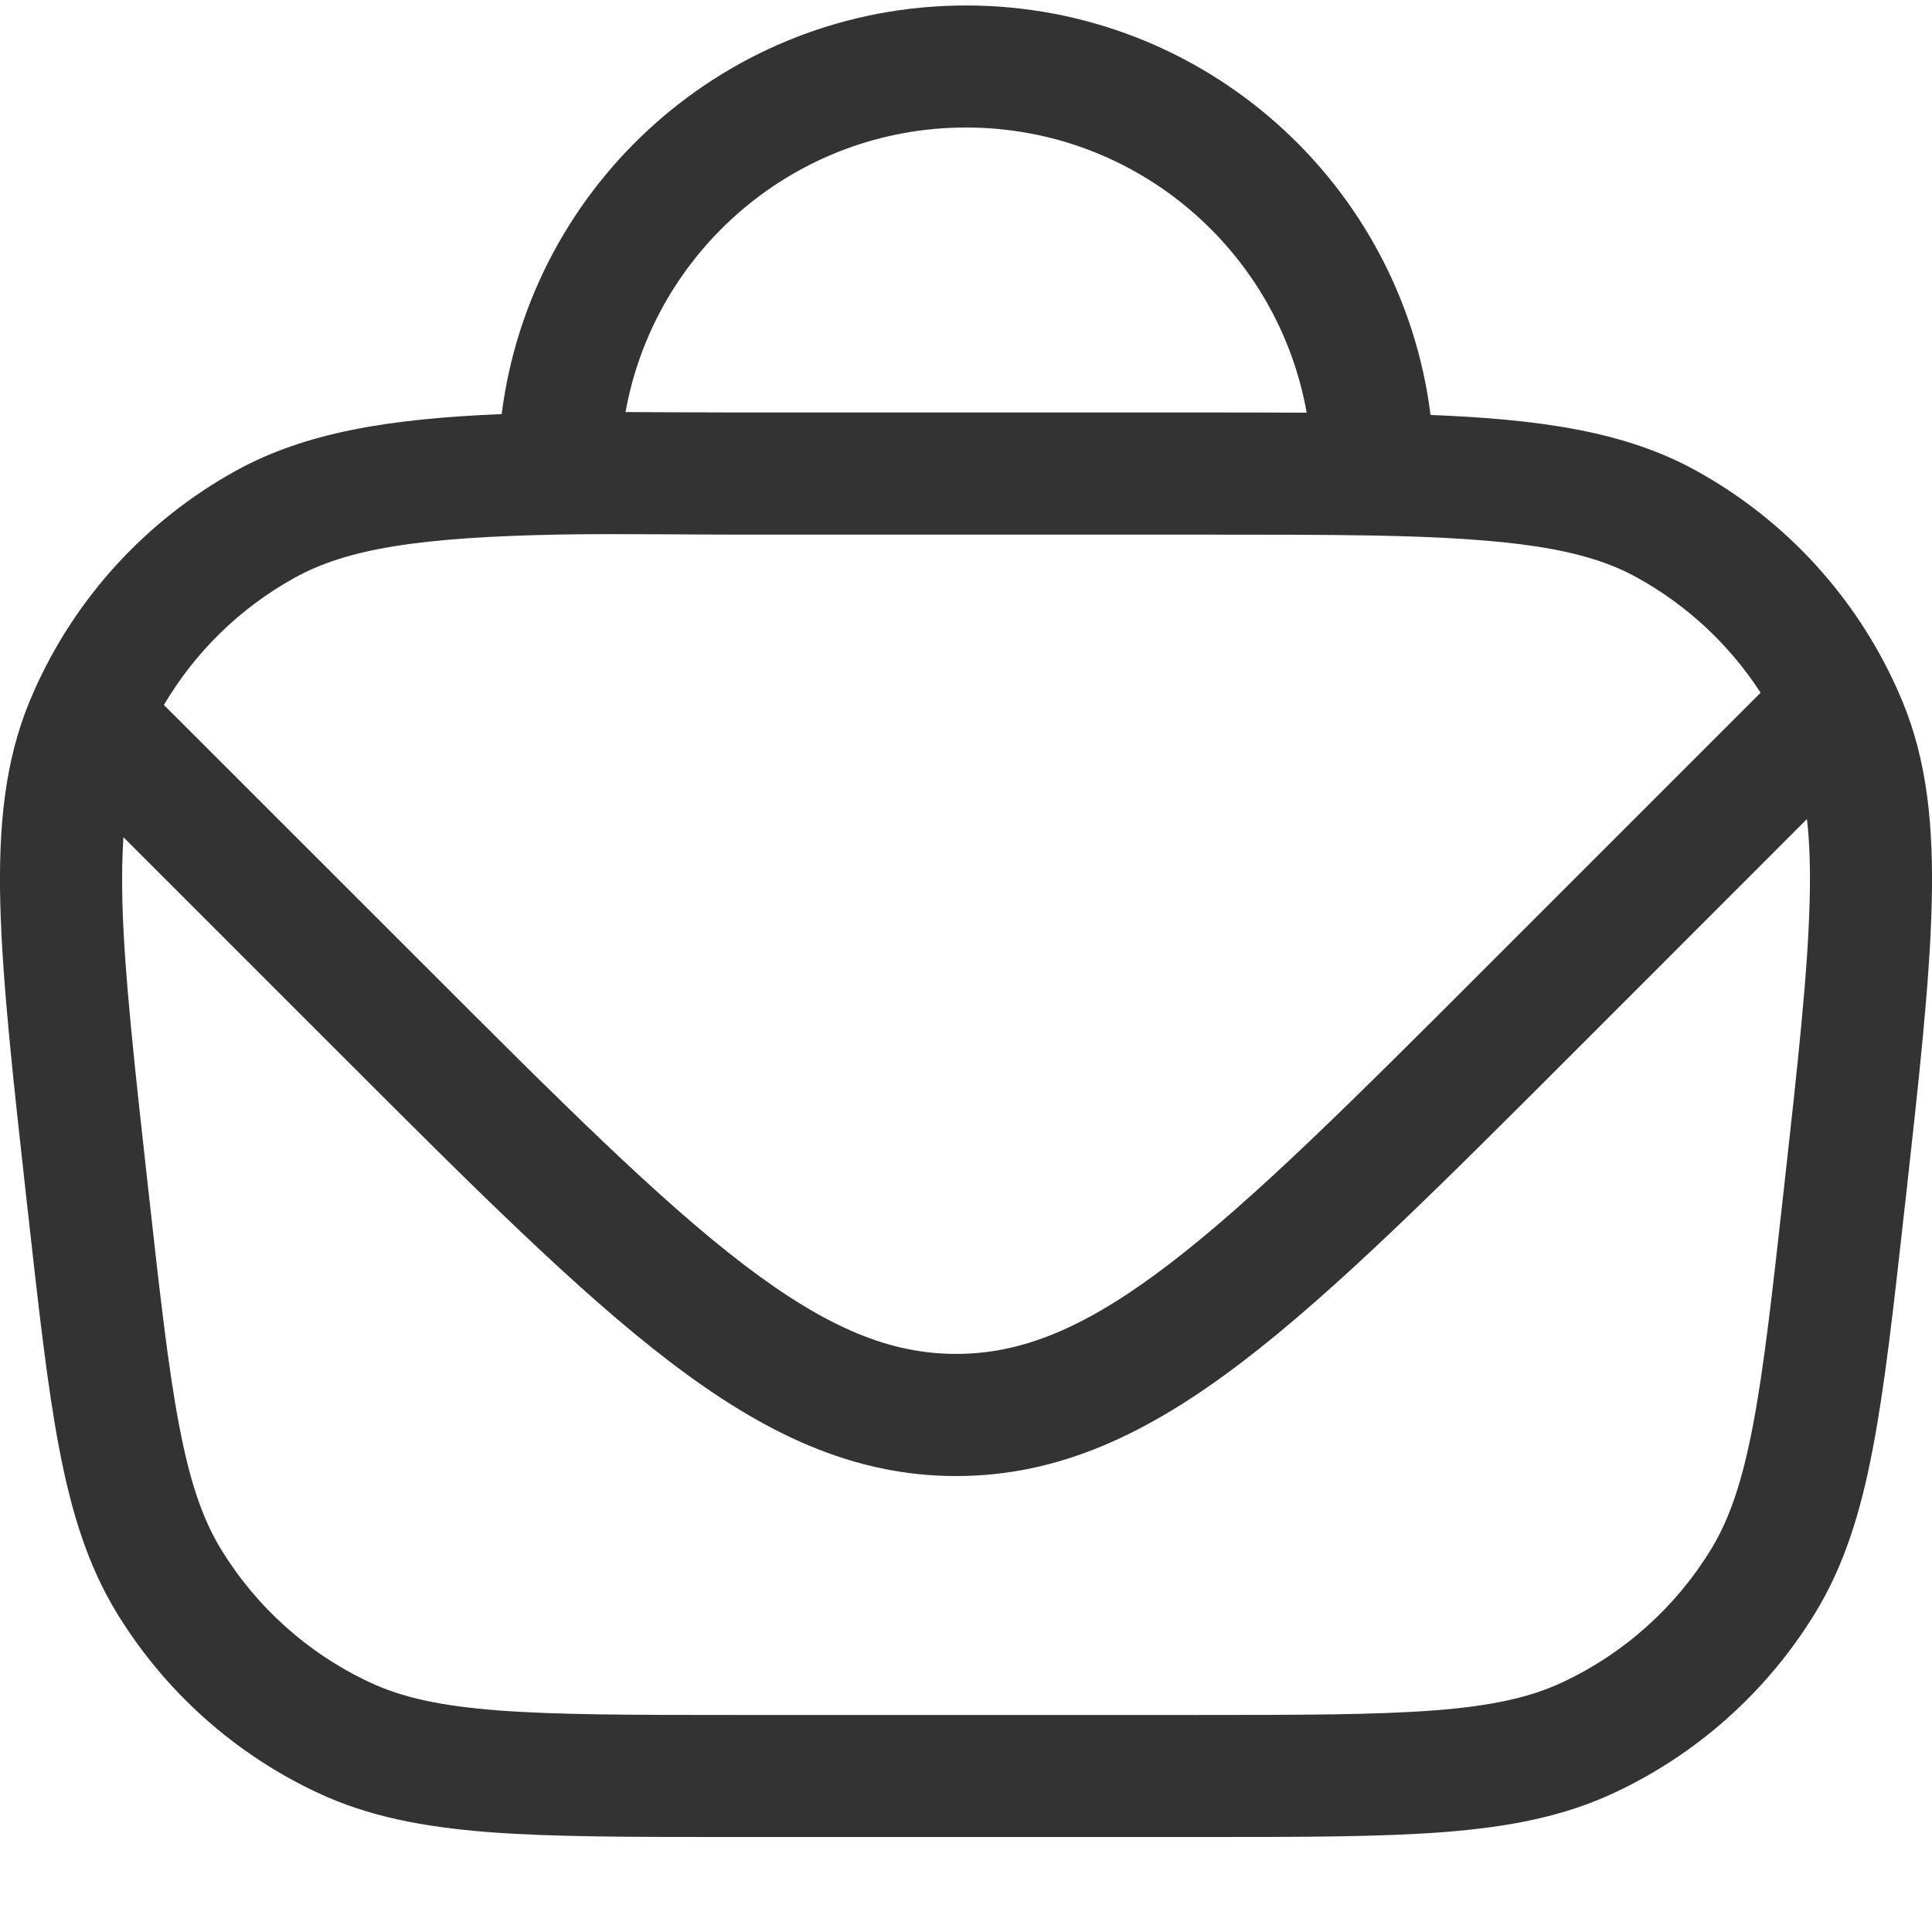 <svg width="18" height="18" viewBox="0 0 18 18" fill="none" xmlns="http://www.w3.org/2000/svg">
<path fill-rule="evenodd" clip-rule="evenodd" d="M9 0.051C6.779 0.051 4.946 1.711 4.674 3.858C3.639 3.901 2.853 4.024 2.197 4.386C1.359 4.849 0.697 5.574 0.312 6.449C0.3 6.476 0.289 6.503 0.277 6.531C0.046 7.088 -0.016 7.696 0.003 8.428C0.022 9.148 0.121 10.042 0.248 11.185L0.254 11.236C0.358 12.17 0.439 12.904 0.551 13.493C0.666 14.094 0.819 14.587 1.089 15.029C1.535 15.758 2.186 16.341 2.96 16.703C3.43 16.923 3.937 17.021 4.547 17.069C5.144 17.115 5.883 17.115 6.823 17.115H11.178C12.118 17.115 12.856 17.115 13.454 17.069C14.064 17.021 14.571 16.923 15.04 16.703C15.815 16.341 16.465 15.758 16.911 15.029C17.181 14.587 17.335 14.094 17.449 13.493C17.562 12.904 17.643 12.17 17.747 11.236L17.753 11.185C17.88 10.042 17.979 9.148 17.997 8.428C18.016 7.696 17.955 7.088 17.723 6.531C17.693 6.459 17.662 6.388 17.628 6.318C17.236 5.502 16.6 4.825 15.804 4.386C15.145 4.022 14.362 3.907 13.328 3.866C13.059 1.715 11.224 0.051 9 0.051ZM6.235 3.841C6.095 3.84 5.959 3.839 5.828 3.839C6.098 2.332 7.416 1.188 9 1.188C10.587 1.188 11.906 2.335 12.174 3.845C11.86 3.843 11.522 3.843 11.158 3.843H6.847C6.635 3.843 6.431 3.842 6.235 3.841ZM5.219 4.98C5.522 4.975 5.845 4.976 6.209 4.978C6.408 4.979 6.619 4.981 6.847 4.981H11.154C11.779 4.981 12.314 4.981 12.782 4.989C14.098 5.014 14.764 5.111 15.254 5.382C15.722 5.641 16.116 6.01 16.403 6.454L13.869 8.988C12.594 10.264 11.677 11.179 10.886 11.783C10.108 12.376 9.519 12.614 8.908 12.614C8.297 12.614 7.709 12.376 6.931 11.783C6.14 11.179 5.223 10.264 3.948 8.988L1.527 6.568C1.819 6.073 2.239 5.662 2.747 5.382C3.237 5.111 3.913 5.005 5.219 4.98ZM16.835 7.631C16.86 7.849 16.868 8.099 16.86 8.398C16.843 9.064 16.75 9.911 16.619 11.086C16.512 12.049 16.435 12.739 16.332 13.28C16.23 13.813 16.111 14.157 15.941 14.435C15.611 14.975 15.13 15.405 14.558 15.673C14.262 15.812 13.907 15.893 13.366 15.935C12.817 15.977 12.123 15.978 11.154 15.978H6.847C5.878 15.978 5.183 15.977 4.635 15.935C4.093 15.893 3.738 15.812 3.443 15.673C2.871 15.405 2.39 14.975 2.06 14.435C1.89 14.157 1.77 13.813 1.669 13.28C1.566 12.739 1.489 12.049 1.382 11.086C1.251 9.911 1.158 9.064 1.14 8.398C1.135 8.174 1.138 7.976 1.15 7.8L3.174 9.824C4.412 11.062 5.382 12.032 6.241 12.687C7.12 13.358 7.949 13.752 8.908 13.752C9.868 13.752 10.697 13.358 11.576 12.687C12.434 12.032 13.405 11.062 14.643 9.824L16.835 7.631Z" fill="#333333"/>
</svg>
